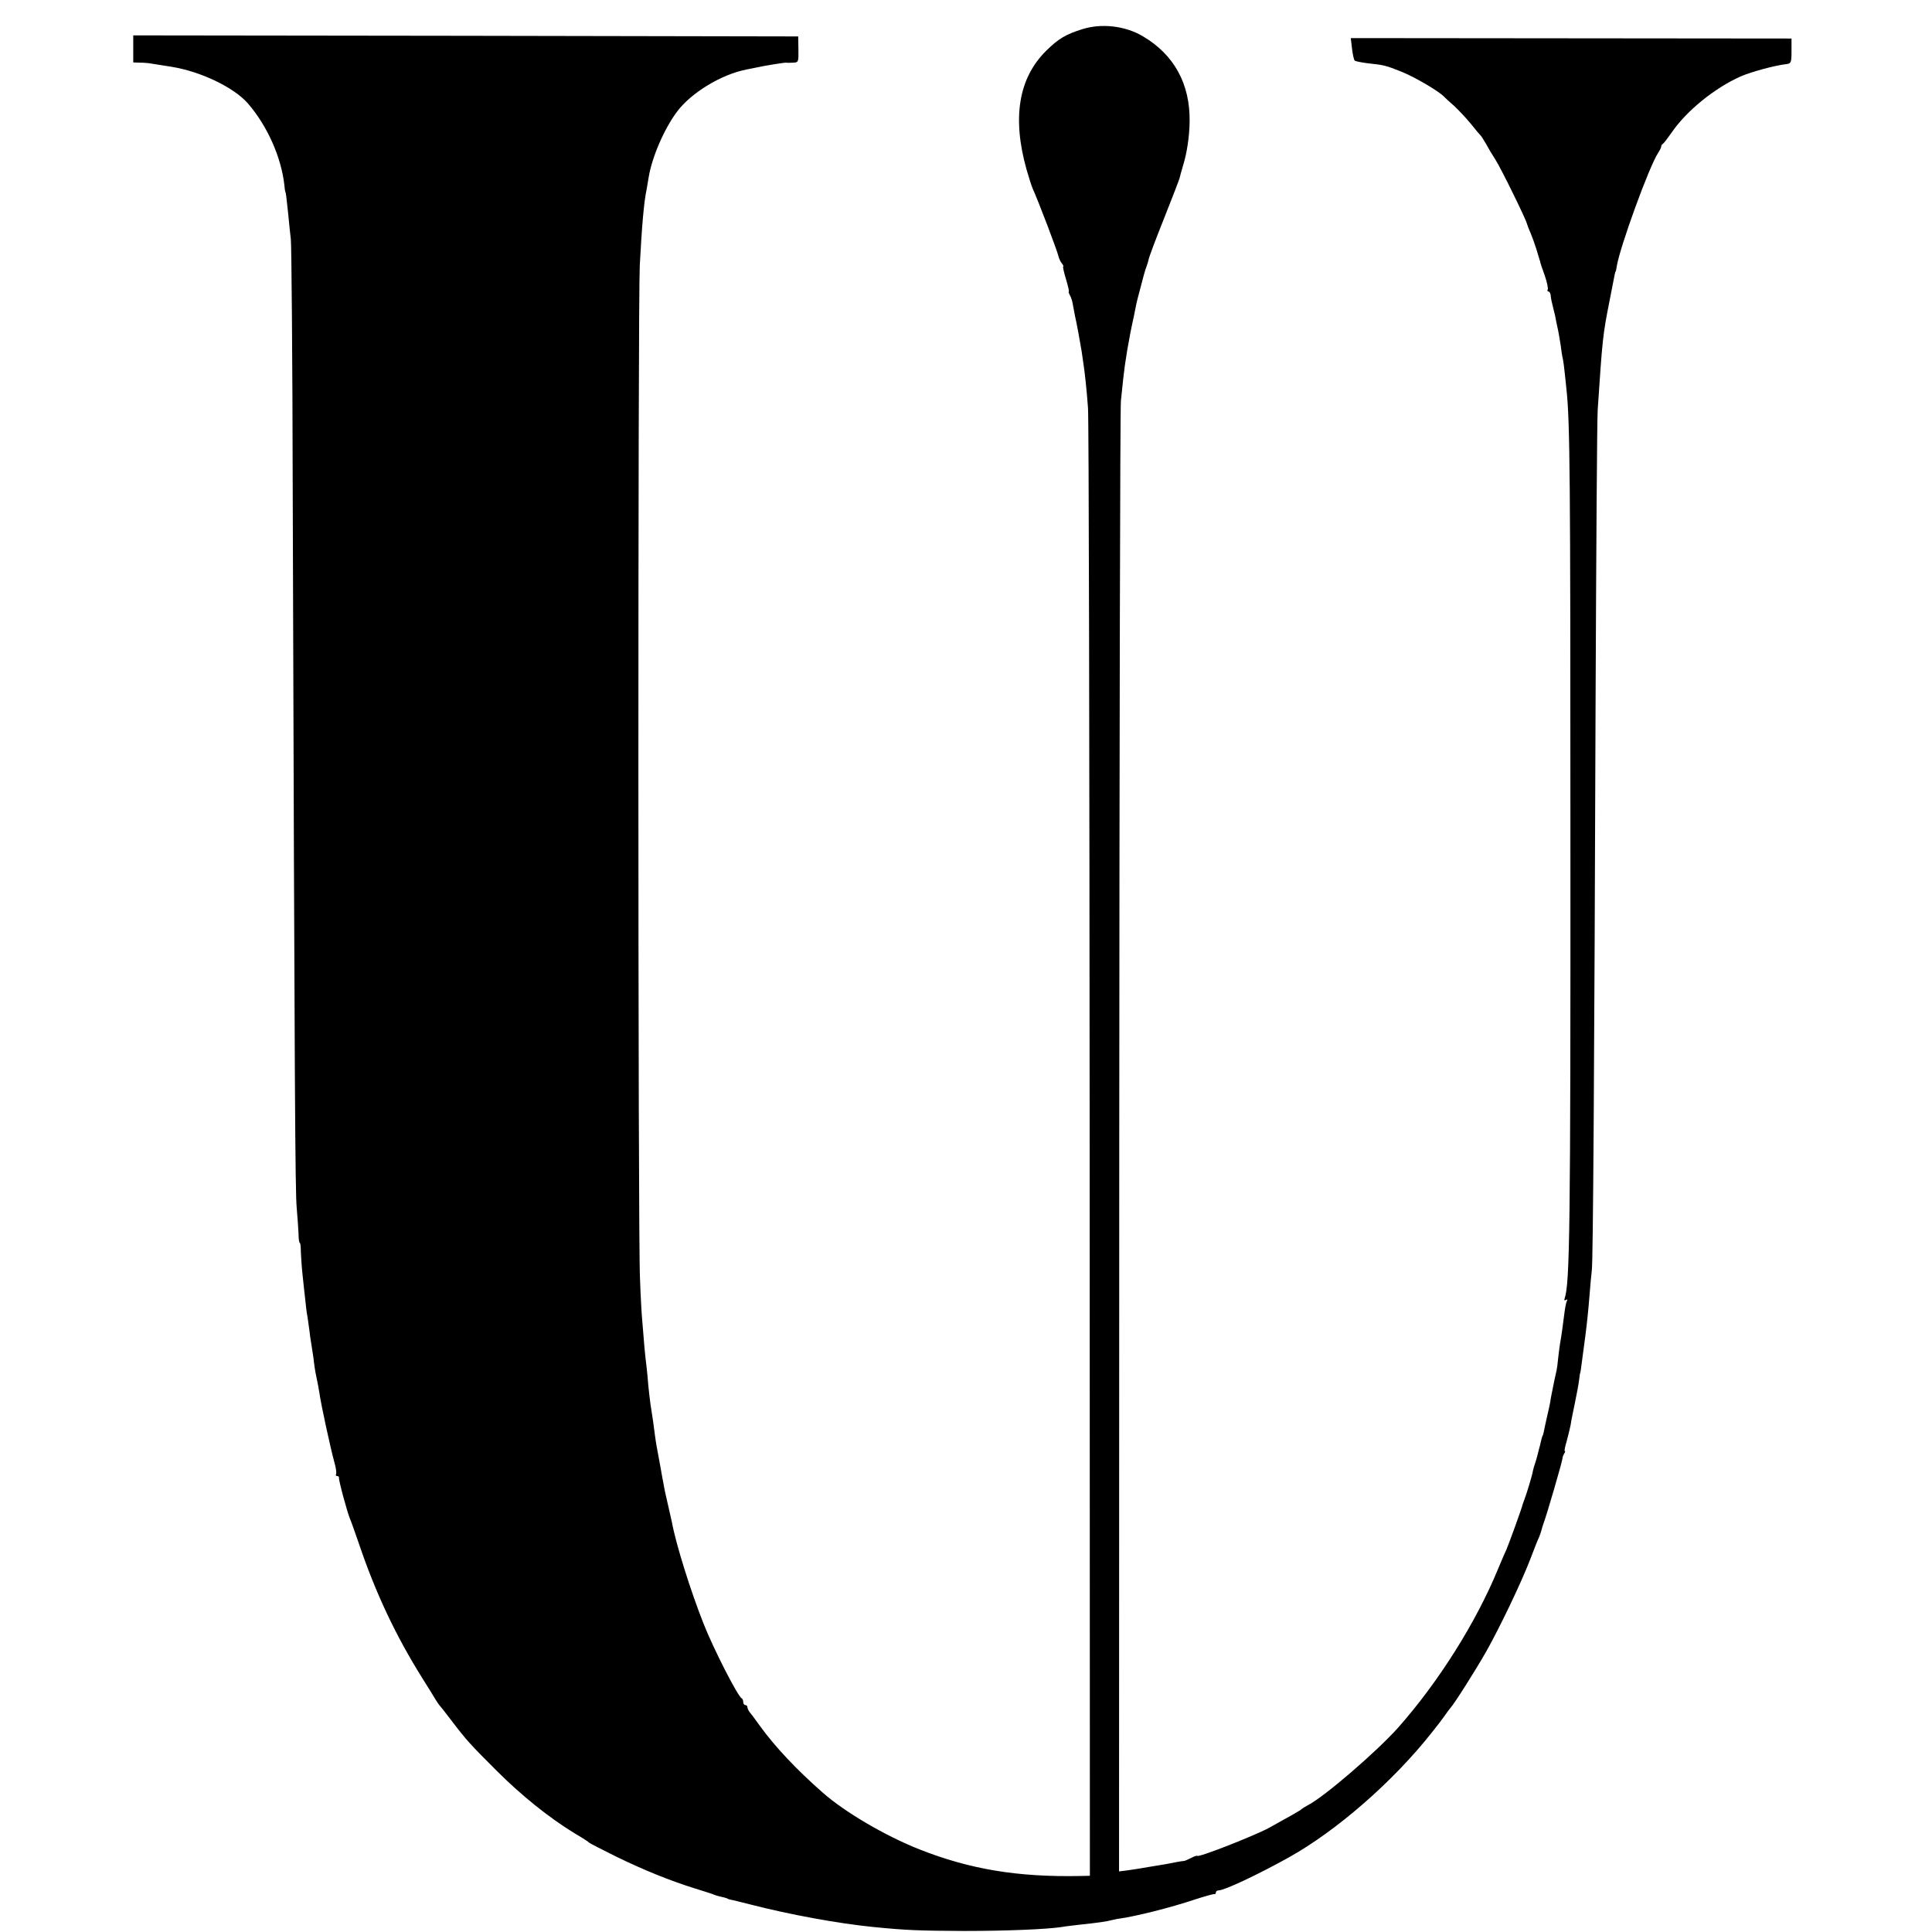 <?xml version="1.0" standalone="no"?>
<!DOCTYPE svg PUBLIC "-//W3C//DTD SVG 20010904//EN"
 "http://www.w3.org/TR/2001/REC-SVG-20010904/DTD/svg10.dtd">
<svg version="1.0" xmlns="http://www.w3.org/2000/svg"
 width="928pt" height="928pt" viewBox="0 0 928 928"
 preserveAspectRatio="xMidYMid meet">
<g transform="translate(0,928) scale(0.1,-0.1)"
fill="#000000" stroke="none">
<path d="M5199 9140 c-80 -25 -115 -46 -173 -103 -134 -132 -165 -323 -95
-572 11 -38 24 -79 29 -90 28 -62 120 -303 125 -329 3 -10 9 -24 16 -32 6 -8
9 -14 6 -14 -3 0 3 -27 13 -60 10 -33 16 -60 14 -60 -3 0 0 -9 6 -20 6 -10 12
-32 14 -47 3 -15 7 -39 10 -53 7 -28 26 -134 31 -165 2 -11 5 -36 8 -55 7 -44
16 -124 23 -220 4 -41 7 -1644 8 -3563 l1 -3487 -45 -1 c-302 -6 -531 32 -774
128 -164 65 -359 179 -466 274 -122 107 -227 218 -300 319 -21 30 -44 60 -50
67 -5 7 -10 17 -10 23 0 5 -4 10 -10 10 -5 0 -10 6 -10 14 0 8 -3 16 -7 18
-18 7 -138 242 -184 360 -61 154 -132 379 -152 488 -3 14 -11 48 -17 75 -15
64 -18 78 -30 145 -5 30 -12 67 -15 83 -11 60 -14 74 -19 112 -5 41 -11 85
-22 153 -3 20 -7 60 -10 87 -2 28 -6 70 -9 95 -6 44 -12 111 -20 215 -3 28 -8
120 -11 205 -10 203 -10 4683 -1 4865 10 189 20 306 33 366 2 13 7 40 10 59
16 96 75 233 137 315 68 90 211 177 332 201 11 2 31 6 45 9 45 10 139 25 147
24 4 -1 19 -1 33 0 25 1 26 3 25 64 l-1 62 -1597 3 -1597 2 0 -65 0 -65 33 -1
c17 0 43 -2 57 -5 14 -2 57 -9 95 -15 140 -23 297 -98 365 -175 93 -107 161
-258 176 -394 1 -14 3 -27 4 -30 4 -8 5 -22 14 -105 4 -44 10 -100 13 -125 3
-25 8 -571 9 -1215 9 -2936 12 -3355 19 -3435 4 -47 8 -104 9 -127 0 -24 3
-43 6 -43 3 0 5 -19 5 -43 1 -23 4 -72 8 -108 4 -36 9 -90 13 -120 3 -30 7
-65 10 -79 2 -14 7 -45 10 -70 3 -25 7 -56 10 -70 2 -14 7 -44 10 -66 2 -23 7
-53 9 -65 13 -63 17 -85 19 -99 8 -58 53 -264 72 -334 8 -27 11 -52 8 -57 -3
-5 0 -9 5 -9 6 0 10 -3 9 -7 -3 -9 40 -168 53 -198 5 -11 24 -65 43 -120 80
-237 178 -444 304 -645 29 -47 59 -94 65 -105 7 -11 14 -22 17 -25 3 -3 28
-34 55 -70 77 -101 92 -117 220 -245 121 -121 255 -228 375 -301 36 -21 67
-41 70 -45 3 -3 61 -33 130 -67 131 -64 257 -115 375 -152 39 -12 77 -24 85
-27 16 -7 30 -11 58 -17 9 -3 17 -5 17 -6 0 -1 7 -3 15 -5 8 -1 51 -12 95 -23
186 -48 420 -91 590 -108 160 -16 222 -18 435 -19 208 0 396 8 470 19 14 3 52
7 85 11 93 10 128 15 155 22 14 3 30 7 35 7 75 10 249 53 370 94 44 14 83 25
88 24 4 -1 7 2 7 8 0 5 6 10 14 10 27 0 187 75 336 158 230 128 502 365 688
601 26 32 54 69 62 81 8 12 20 28 25 34 20 21 121 181 173 272 65 115 170 334
212 444 18 47 36 94 42 105 5 12 10 27 12 35 2 8 6 22 9 30 15 38 90 296 92
315 0 6 4 16 8 23 5 6 6 12 3 12 -3 0 1 21 9 47 7 27 16 62 19 78 2 17 12 65
21 108 9 43 18 92 20 110 2 18 4 32 5 32 1 0 3 14 5 30 2 17 7 50 10 75 3 25
8 59 10 75 7 54 14 119 20 195 3 41 8 95 11 120 6 53 12 969 18 2750 3 712 7
1333 10 1380 23 344 24 359 58 530 27 139 26 135 28 135 1 0 4 13 6 28 16 94
155 477 198 542 9 14 16 28 15 31 0 4 3 10 8 13 5 3 24 28 42 54 71 104 206
214 332 270 51 22 164 53 219 59 23 3 25 7 25 63 l0 60 -1059 1 -1058 1 6 -50
c3 -28 9 -54 13 -58 5 -4 33 -9 63 -13 76 -8 86 -10 163 -41 62 -25 173 -90
202 -118 6 -7 29 -28 51 -47 21 -20 57 -58 79 -85 22 -28 43 -52 46 -55 4 -3
15 -21 26 -40 10 -19 31 -54 46 -77 27 -42 147 -287 151 -307 2 -6 9 -27 18
-46 8 -19 20 -53 27 -75 7 -22 14 -46 16 -53 3 -7 4 -13 4 -15 0 -1 9 -28 21
-61 11 -32 17 -62 14 -67 -3 -5 -1 -9 3 -9 5 0 10 -8 11 -17 2 -19 4 -30 15
-73 4 -14 9 -36 11 -50 3 -14 7 -35 10 -47 2 -11 8 -43 12 -70 3 -26 8 -57 11
-68 2 -11 6 -38 8 -60 2 -22 7 -60 9 -85 17 -156 19 -431 19 -2115 1 -1934 -3
-2180 -28 -2253 -3 -8 0 -10 7 -6 6 4 8 3 5 -3 -4 -6 -9 -31 -12 -54 -8 -66
-16 -121 -22 -154 -2 -16 -7 -48 -9 -70 -2 -22 -5 -47 -7 -55 -2 -8 -7 -33
-12 -55 -4 -22 -10 -49 -12 -60 -2 -11 -6 -29 -7 -40 -2 -11 -9 -44 -16 -73
-7 -30 -13 -61 -15 -70 -2 -9 -4 -17 -5 -17 -1 0 -3 -8 -6 -18 -2 -9 -6 -23
-7 -30 -2 -6 -7 -25 -11 -42 -4 -16 -10 -37 -13 -45 -3 -8 -8 -24 -10 -35 -3
-20 -29 -106 -40 -135 -3 -8 -7 -19 -9 -25 -5 -22 -67 -192 -79 -220 -8 -16
-25 -57 -39 -90 -105 -256 -286 -544 -481 -764 -103 -115 -353 -331 -433 -372
-15 -8 -29 -17 -32 -20 -4 -5 -43 -27 -155 -89 -73 -39 -345 -146 -345 -134 0
2 -13 -2 -30 -11 -16 -8 -32 -15 -35 -14 -3 0 -18 -2 -33 -5 -15 -3 -38 -7
-52 -10 -14 -2 -52 -9 -85 -14 -33 -6 -78 -13 -100 -16 l-40 -5 1 3507 c1
1929 4 3530 8 3557 3 28 8 75 11 105 8 77 26 188 51 300 3 14 7 34 9 45 2 11
6 29 9 40 26 100 37 142 43 155 3 8 8 23 10 33 1 10 35 100 75 200 40 100 73
187 74 192 1 6 9 35 18 65 17 56 29 134 30 205 3 182 -75 323 -225 411 -84 50
-198 63 -290 34z"/>
</g>
</svg>
